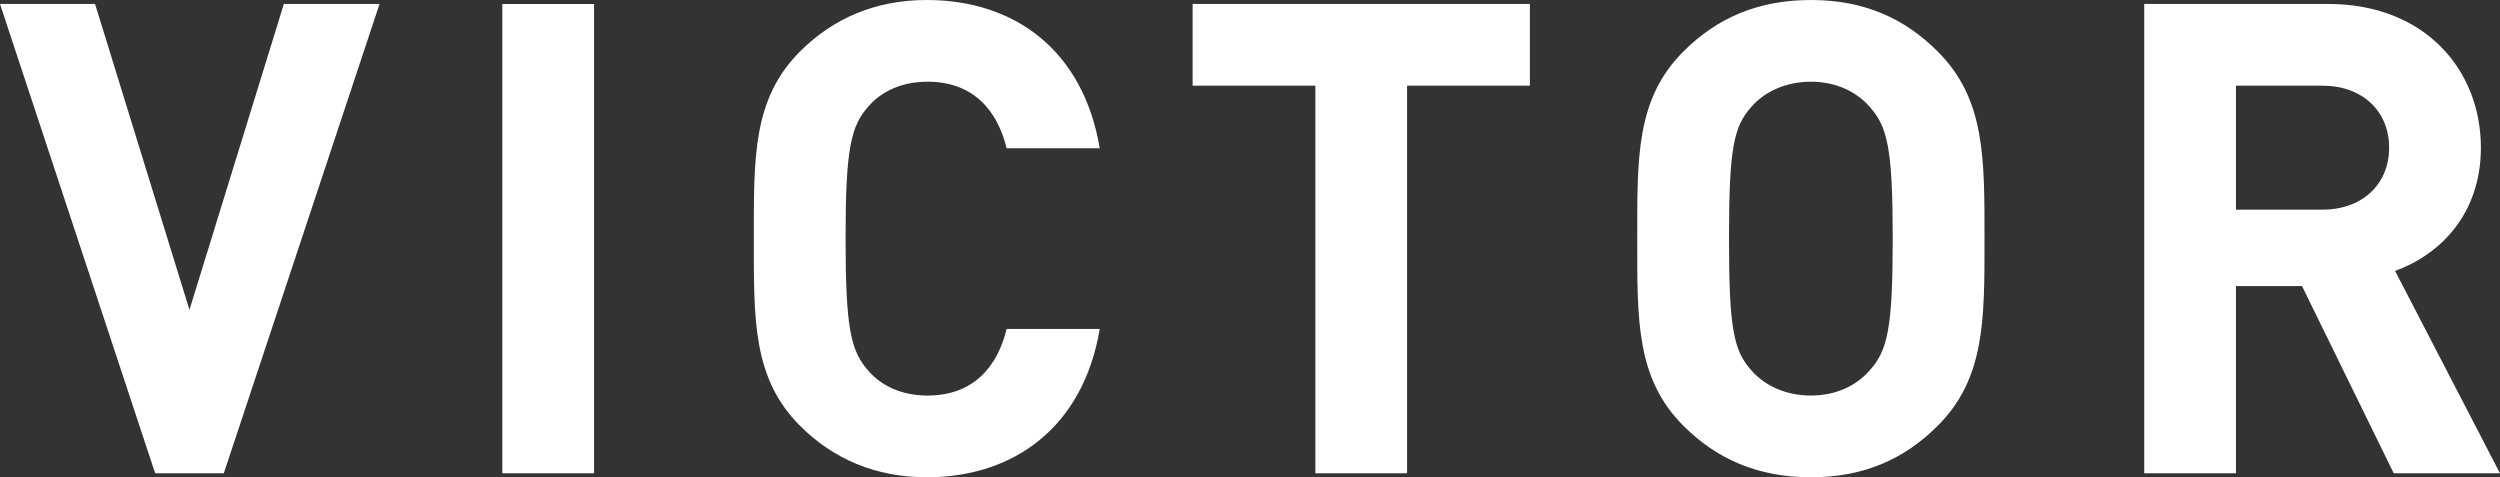 <svg xmlns="http://www.w3.org/2000/svg" width="110" height="21"><rect width="100%" height="100%" fill="#333333" stroke="none"/><path fill="#fff" fill-rule="evenodd" d="M12.49.174h4.21L9.847 20.825h-3.02L0 .174h4.182l4.154 13.458zm9.612 20.65V.175h4.037v20.65zM40.78 21c-2.265 0-4.124-.812-5.576-2.262-2.092-2.09-2.035-4.671-2.035-8.238 0-3.568-.057-6.15 2.035-8.238C36.655.812 38.513 0 40.779 0c3.862 0 6.882 2.204 7.61 6.525h-4.096c-.406-1.653-1.452-2.93-3.485-2.93-1.105 0-2.004.408-2.586 1.075-.784.87-1.017 1.855-1.017 5.83 0 3.973.233 4.96 1.017 5.83.582.666 1.481 1.074 2.586 1.074 2.033 0 3.079-1.277 3.485-2.93h4.096c-.728 4.32-3.776 6.526-7.61 6.526zM61.912 3.77v17.055h-4.036V3.77h-5.401V.174h14.84V3.77zm40.277 0h-3.806v5.454h3.806c1.77 0 2.933-1.132 2.933-2.727s-1.163-2.727-2.933-2.727m3.136 17.055-4.037-8.238h-2.905v8.238h-4.037V.174h8.104c4.211 0 6.709 2.872 6.709 6.323 0 2.9-1.772 4.698-3.776 5.423L110 20.825zM82.265 4.698c-.581-.667-1.482-1.102-2.586-1.102s-2.032.435-2.615 1.102c-.783.872-.988 1.827-.988 5.802 0 3.973.205 4.93.988 5.8.583.668 1.511 1.104 2.615 1.104s2.005-.436 2.585-1.105c.784-.869 1.016-1.826 1.016-5.799 0-3.975-.232-4.93-1.016-5.802zm2.99 14.04C83.803 20.188 82.03 21 79.679 21c-2.353 0-4.154-.813-5.606-2.262-2.092-2.09-2.034-4.671-2.034-8.238 0-3.568-.058-6.15 2.034-8.238C75.525.812 77.326 0 79.68 0c2.352 0 4.124.812 5.576 2.262 2.092 2.088 2.062 4.67 2.062 8.238s.03 6.149-2.062 8.238z"/></svg>